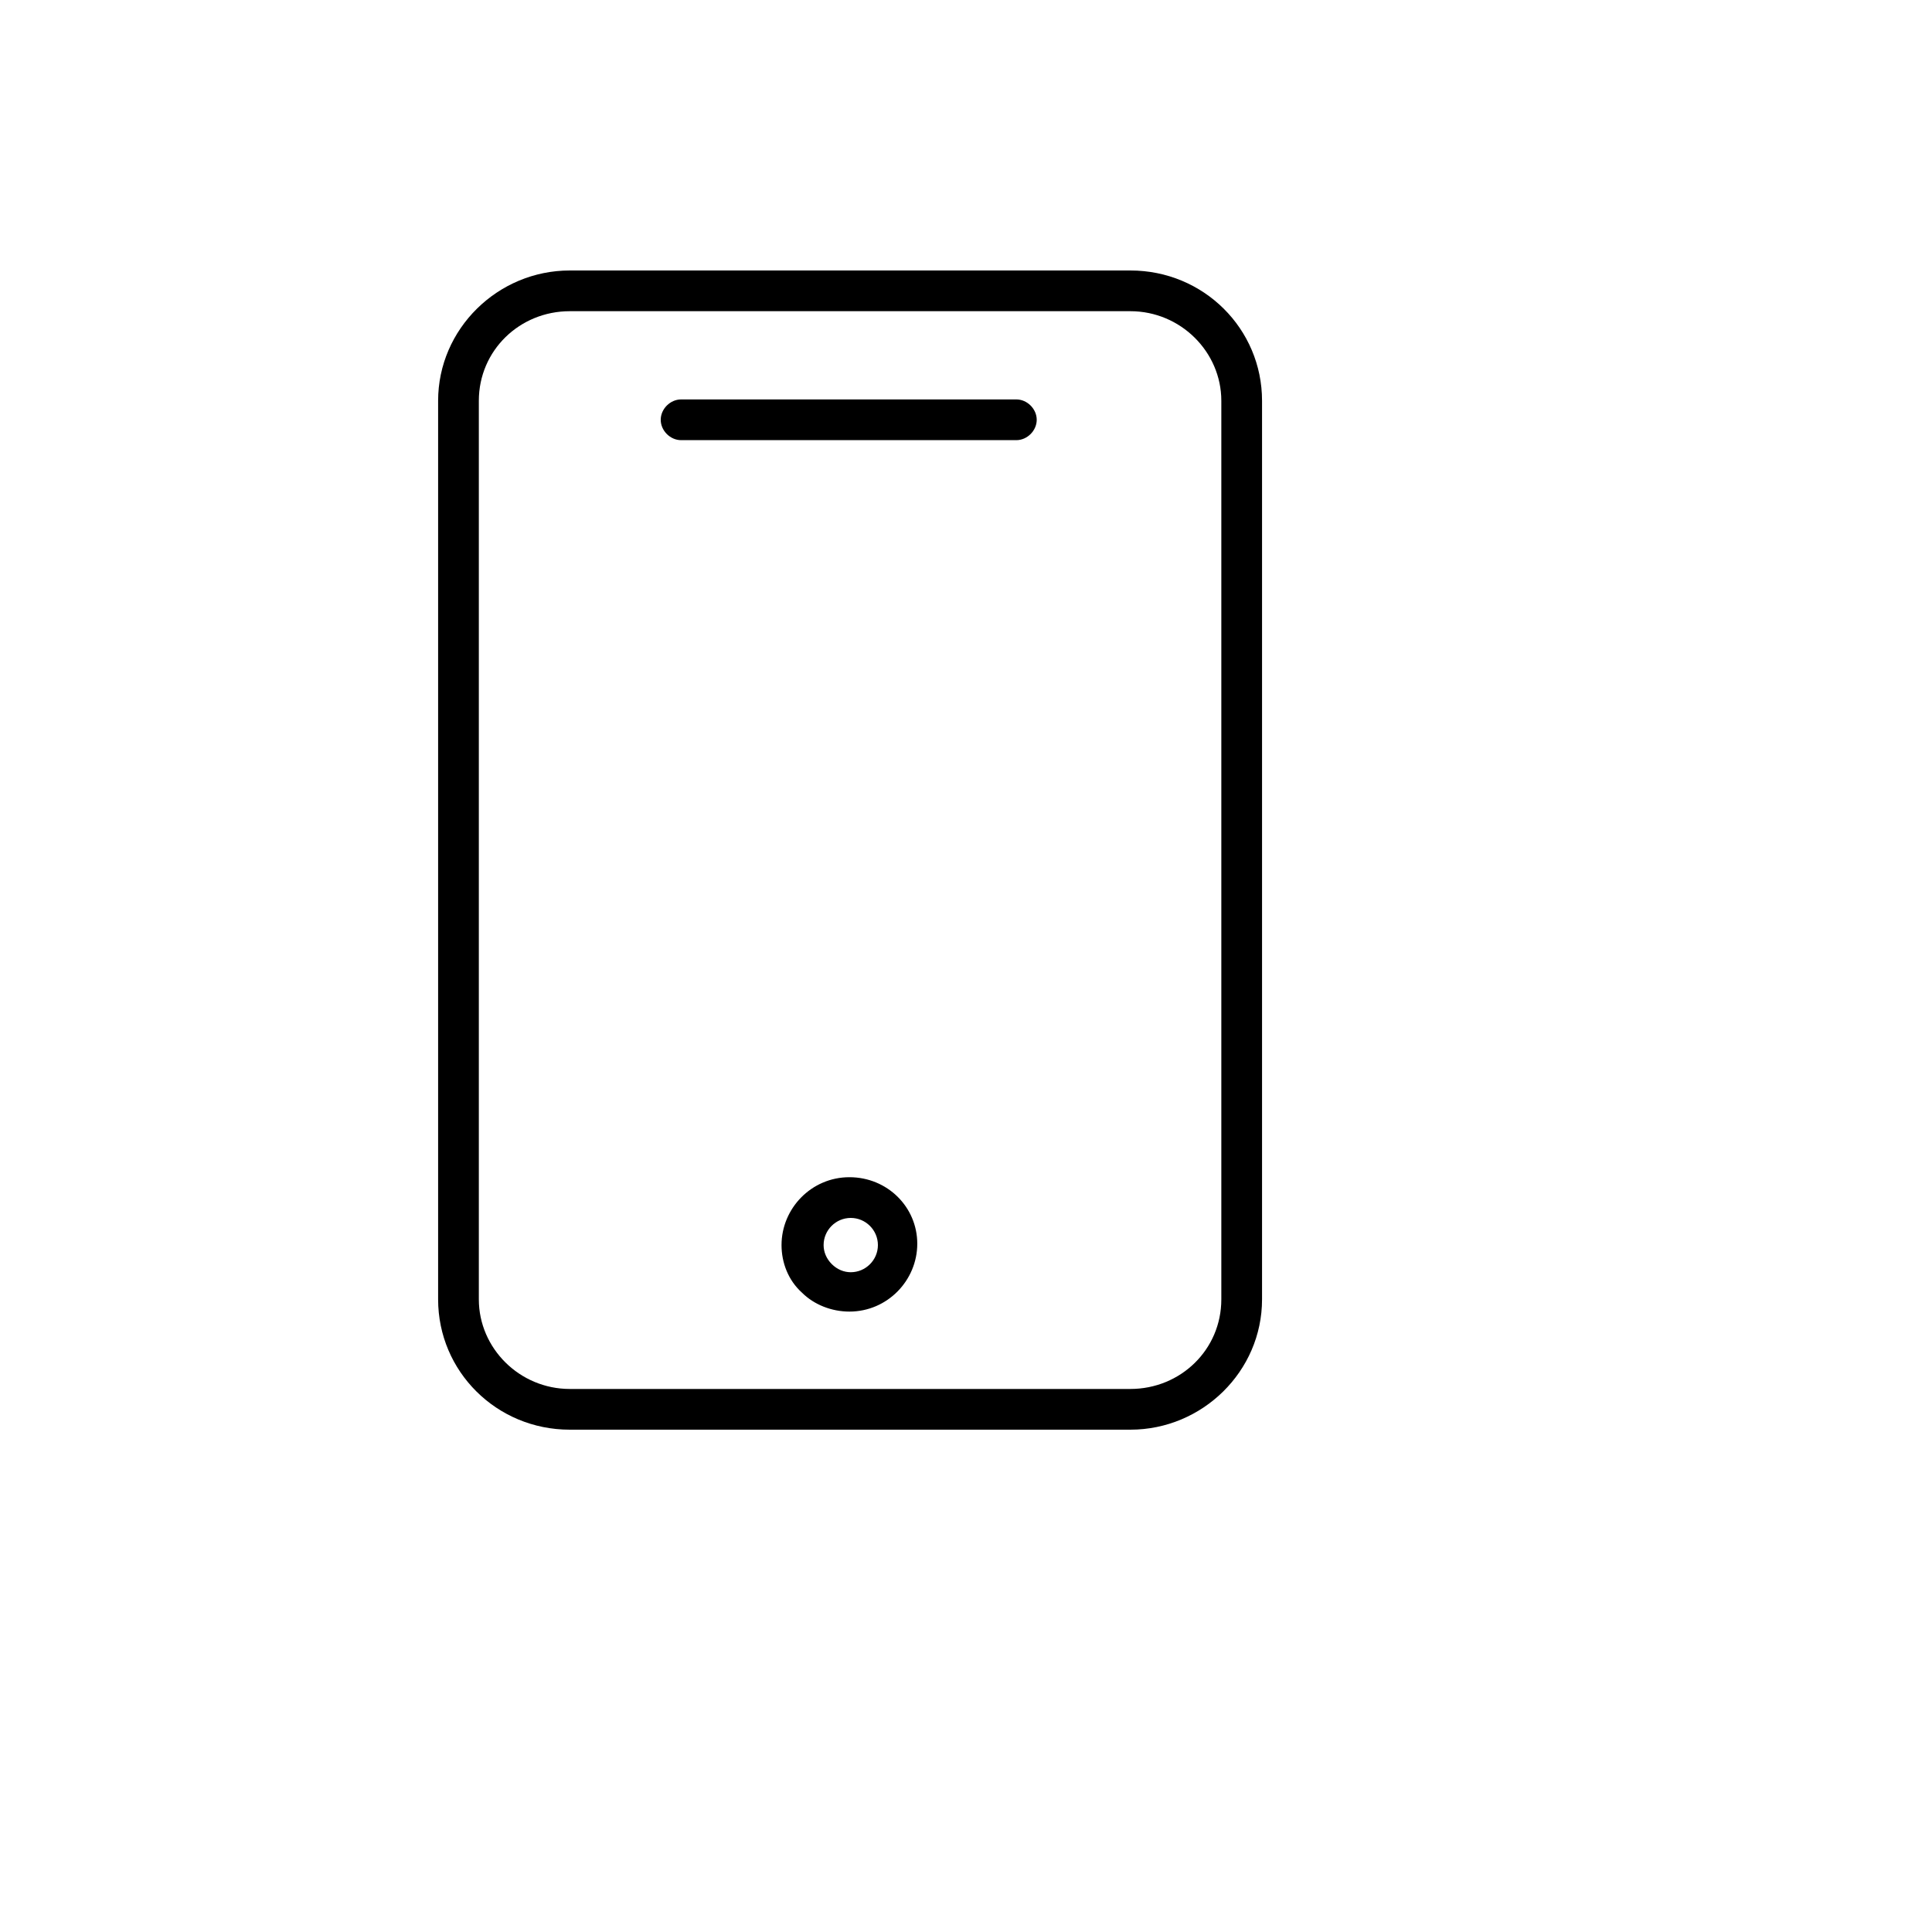 <svg xmlns="http://www.w3.org/2000/svg" version="1.1" xmlns:xlink="http://www.w3.org/1999/xlink" width="100%" height="100%" id="svgWorkerArea" viewBox="-25 -25 625 625" xmlns:idraw="https://idraw.muisca.co" style="background: white;"><defs id="defsdoc"><pattern id="patternBool" x="0" y="0" width="10" height="10" patternUnits="userSpaceOnUse" patternTransform="rotate(35)"><circle cx="5" cy="5" r="4" style="stroke: none;fill: #ff000070;"></circle></pattern></defs><g id="fileImp-641336479" class="cosito"><path id="pathImp-2303641" class="grouped" d="M340.676 62.5C340.676 62.5 159.324 62.5 159.324 62.5 136.051 62.5 116.73 81.382 116.73 104.655 116.73 104.654 116.73 395.345 116.73 395.345 116.73 418.618 135.612 437.5 159.324 437.5 159.324 437.5 340.676 437.5 340.676 437.5 363.949 437.5 383.27 418.618 383.27 395.345 383.27 395.345 383.27 104.654 383.27 104.655 383.27 81.382 364.388 62.5 340.676 62.5 340.676 62.5 340.676 62.5 340.676 62.5M370.097 395.345C370.097 411.592 356.923 424.327 340.676 424.327 340.676 424.327 159.324 424.327 159.324 424.327 143.077 424.327 129.903 411.153 129.903 395.345 129.903 395.345 129.903 104.654 129.903 104.655 129.903 88.407 143.077 75.673 159.324 75.673 159.324 75.673 340.676 75.673 340.676 75.673 356.923 75.673 370.097 88.847 370.097 104.655 370.097 104.654 370.097 395.345 370.097 395.345 370.097 395.345 370.097 395.345 370.097 395.345"></path><path id="pathImp-902804675" class="grouped" d="M303.791 104.216C303.791 104.215 195.331 104.215 195.331 104.216 191.818 104.215 188.744 107.289 188.744 110.802 188.744 114.315 191.818 117.389 195.331 117.389 195.331 117.389 303.791 117.389 303.791 117.389 307.304 117.389 310.378 114.315 310.378 110.802 310.378 107.289 307.304 104.215 303.791 104.216 303.791 104.215 303.791 104.215 303.791 104.216"></path><path id="pathImp-68718905" class="grouped" d="M249.78 355.825C237.485 355.825 227.825 365.925 227.825 377.781 227.825 383.489 230.02 389.198 234.412 393.15 238.364 397.102 244.072 399.297 249.78 399.297 249.78 399.297 249.78 399.297 249.78 399.297 262.076 399.297 271.736 389.198 271.736 377.342 271.736 365.486 262.076 355.825 249.78 355.825 249.78 355.825 249.78 355.825 249.78 355.825M250.22 386.563C250.22 386.563 250.22 386.563 250.22 386.563 248.024 386.563 245.828 385.685 244.072 383.929 242.316 382.172 241.437 379.976 241.437 377.781 241.437 372.951 245.389 368.999 250.22 368.999 250.22 368.999 250.22 368.999 250.22 368.999 255.05 368.999 259.002 372.951 259.002 377.781 259.002 382.611 255.05 386.563 250.22 386.563 250.22 386.563 250.22 386.563 250.22 386.563"></path></g></svg>